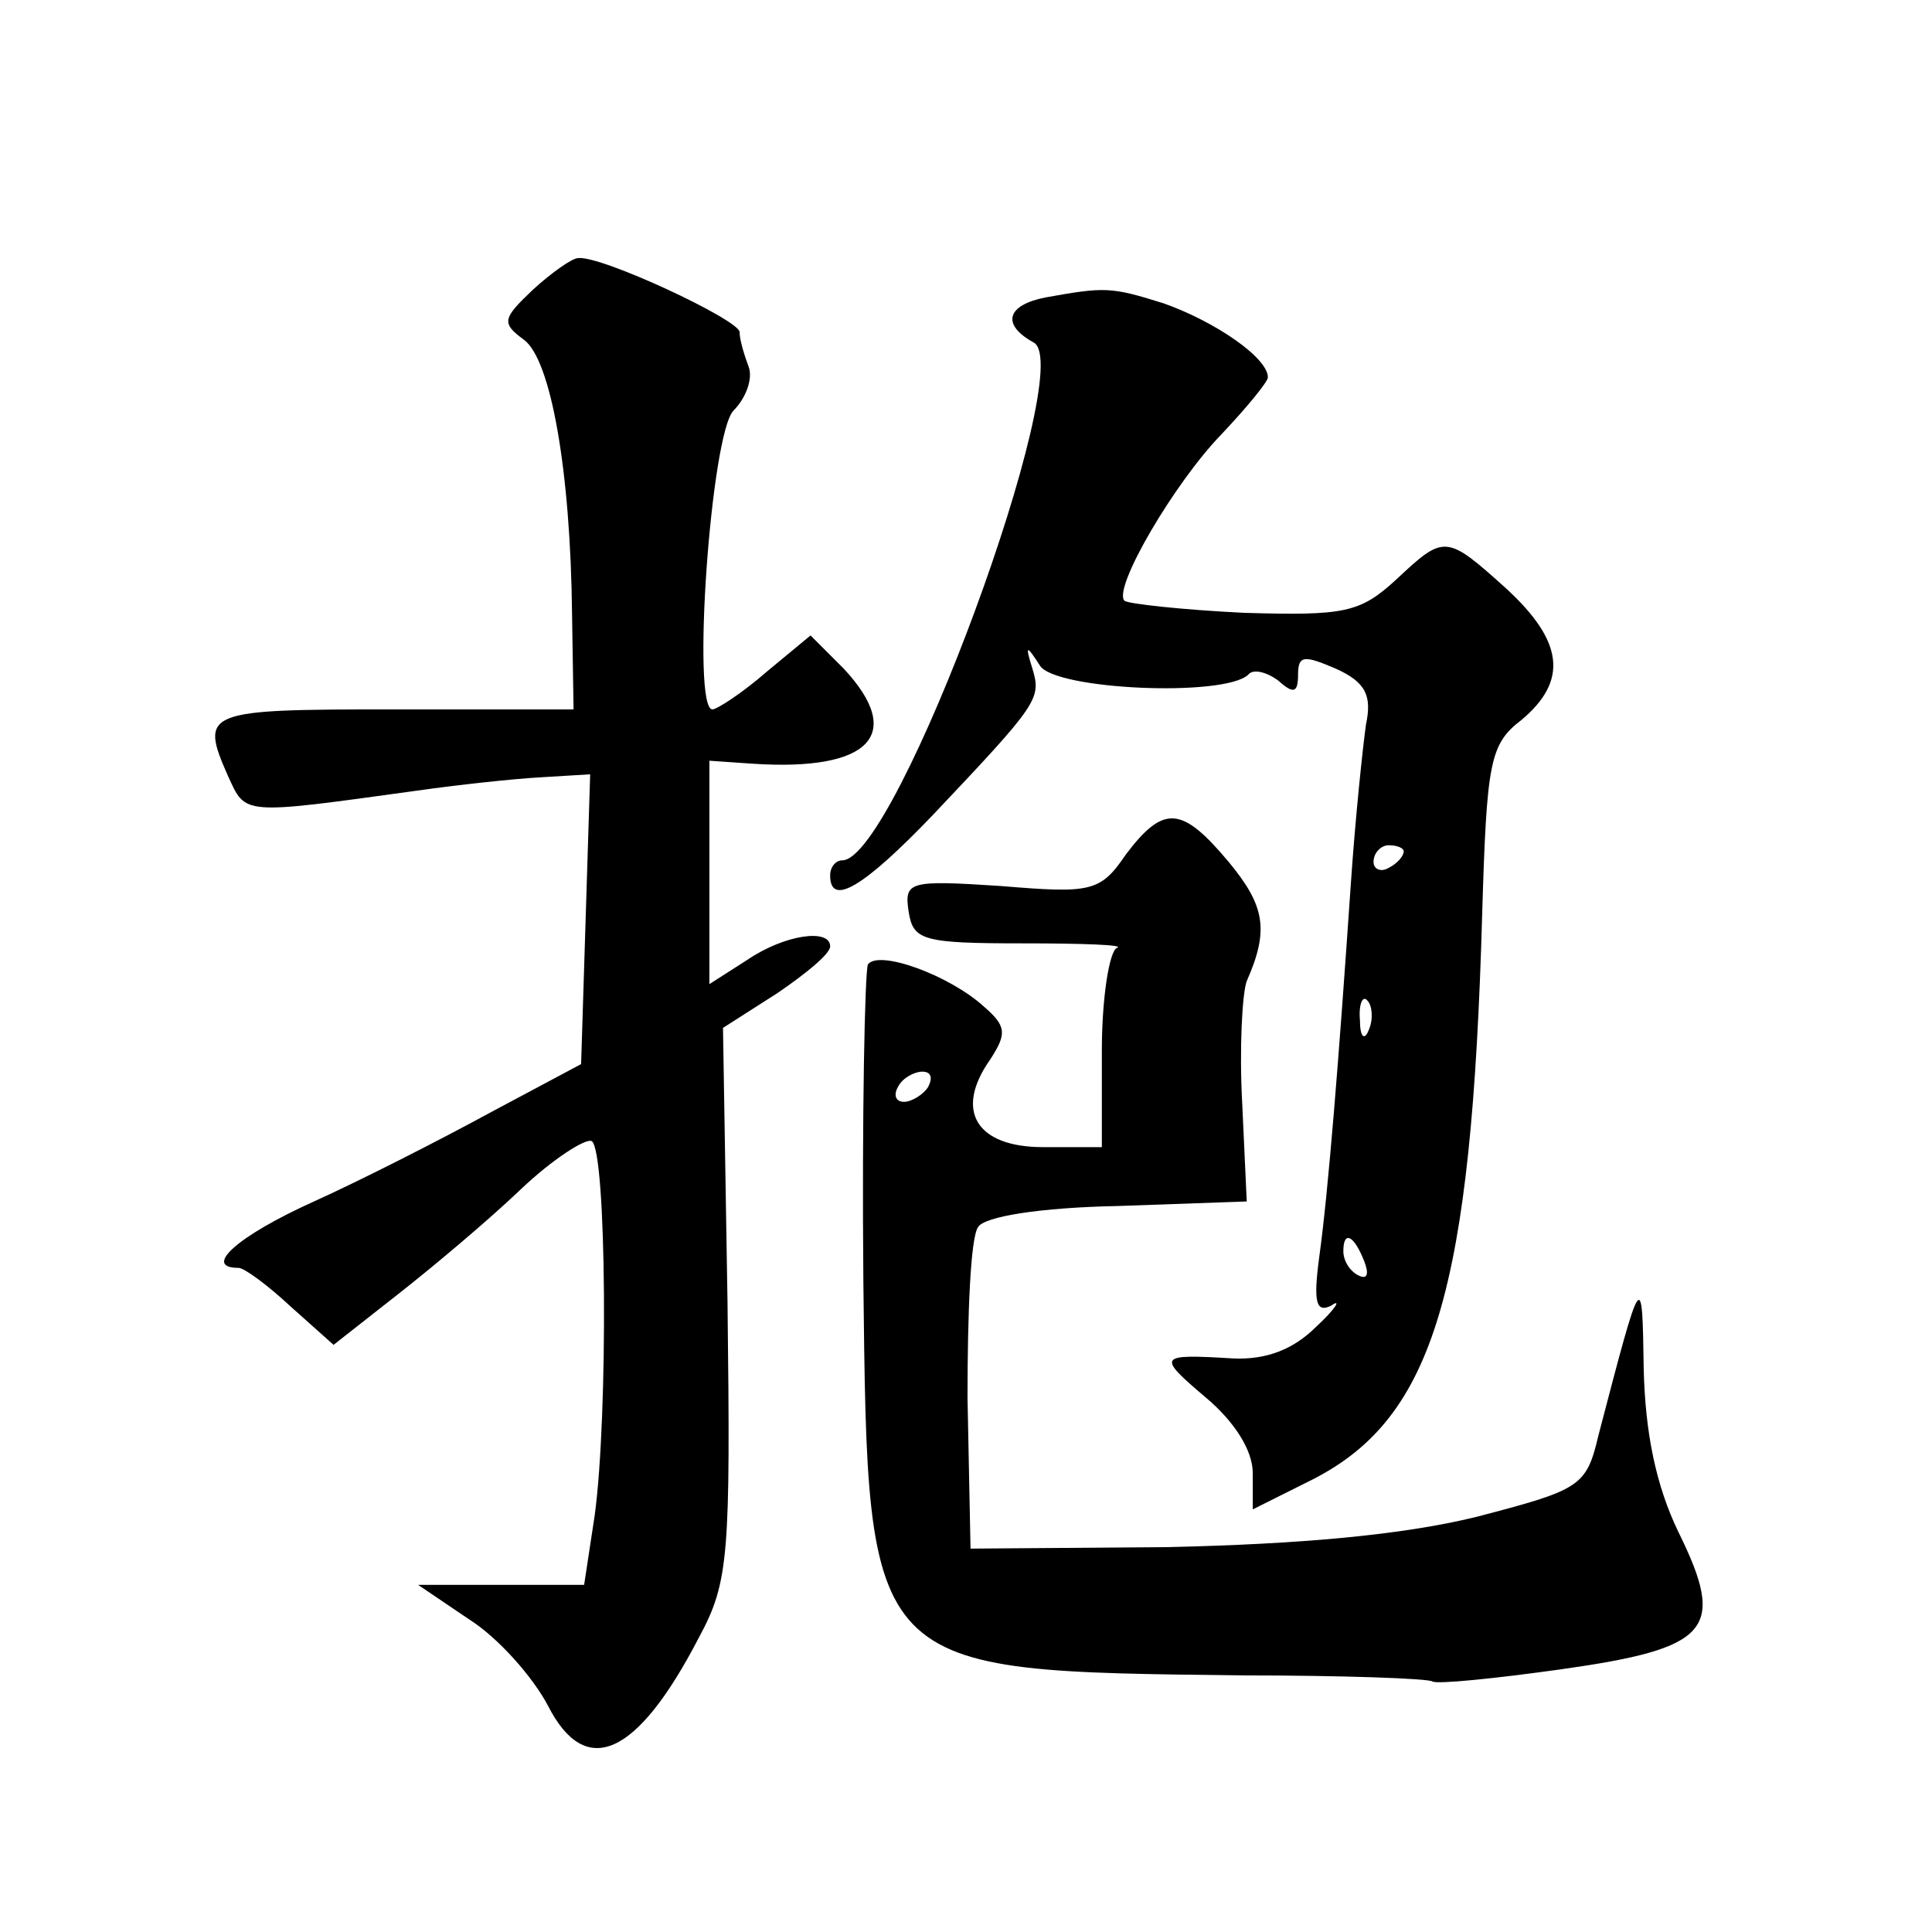 <?xml version="1.0" standalone="no"?>
<!DOCTYPE svg PUBLIC "-//W3C//DTD SVG 20010904//EN"
 "http://www.w3.org/TR/2001/REC-SVG-20010904/DTD/svg10.dtd">
<svg version="1.0" xmlns="http://www.w3.org/2000/svg"
 width="128pt" height="128pt" viewBox="0 0 128 128"
 preserveAspectRatio="xMidYMid meet">
<g transform="translate(0,128) scale(0.1,-0.1)"
fill="#0" stroke="none">
<path d="M353 1088 c-20 -19 -21 -22 -6 -33 18 -13 31 -87 32 -182 l1 -63 -120
0 c-124 0 -128 -1 -109 -44 12 -26 8 -26 124 -10 28 4 65 8 83 9 l33 2 -3 -96 -3
-96 -60 -32 c-33 -18 -86 -45 -117 -59 -51 -23 -74 -44 -50 -44 4 0 20 -12 35 -26
l28 -25 42 33 c23 18 60 49 82 70 21 20 43 34 47 32 10 -6 11 -182 2 -248 l-7 -46
-55 0 -55 0 34 -23 c19 -12 42 -38 52 -57 25 -49 59 -34 100 45 20 37 21 54 19
222 l-3 182 36 23 c19 13 35 26 35 31 0 12 -30 8 -55 -9 l-25 -16 0 74 0 74 29
-2 c77 -5 101 19 60 63 l-22 22 -29 -24 c-16 -14 -33 -25 -36 -25 -14 0 -1 183
14 198 8 8 13 21 10 29 -3 8 -6 18 -6 23 0 8 -92 51 -107 49 -4 0 -18 -10 -30 -21z
M693 1083 c-26 -5 -30 -18 -8 -30 29 -17 -91 -343 -127 -343 -4 0 -8 -4 -8 -10
0 -21 22 -8 68 40 70 74 72 77 66 97 -5 16 -4 16 5 2 10 -16 122 -21 138 -6 3 4
12 2 20 -4 10 -9 13 -8 13 4 0 13 4 13 25 4 20 -9 24 -18 20 -37 -2 -14 -7 -61
-10 -105 -8 -117 -15 -205 -21 -248 -4 -30 -2 -37 8 -32 7 5 3 -2 -10 -14 -15 -15
-33 -22 -55 -21 -50 3 -51 2 -18 -26 19 -16 31 -35 31 -50 l0 -24 40 20 c80 41
105 125 112 375 3 100 5 112 26 128 31 26 28 52 -10 87 -40 36 -41 36 -73 6 -24
-22 -34 -24 -101 -22 -41 2 -77 6 -79 8 -8 8 33 78 64 110 17 18 31 35 31 38 0
13 -35 37 -69 49 -35 11 -39 11 -78 4z m237 -367 c0 -3 -4 -8 -10 -11 -5 -3 -10
-1 -10 4 0 6 5 11 10 11 6 0 10 -2 10 -4z m-23 -118 c-3 -8 -6 -5 -6 6 -1 11 2
17 5 13 3 -3 4 -12 1 -19z m-3 -154 c3 -8 2 -12 -4 -9 -6 3 -10 10 -10 16 0 14
7 11 14 -7z M746 714 c-17 -25 -23 -26 -83 -21 -61 4 -64 3 -61 -17 3 -19 9 -21
76 -21 39 0 68 -1 62 -3 -5 -2 -10 -33 -10 -68 l0 -64 -39 0 c-44 0 -59 24 -35
58 11 17 11 22 -4 35 -23 21 -70 38 -77 28 -2 -5 -4 -99 -3 -210 3 -261 1 -258
252 -261 65 0 122 -2 125 -4 3 -2 42 2 85 8 99 14 110 26 78 91 -15 31 -22 66 -23
108 -1 67 -1 67 -30 -44 -8 -34 -12 -36 -81 -54 -49 -12 -116 -18 -204 -20 l-131
-1 -2 100 c0 56 2 106 7 113 4 7 41 13 93 14 l85 3 -3 65 c-2 36 0 73 3 81 15 34
12 50 -12 79 -31 37 -43 38 -68 5z m-131 -154 c-3 -5 -11 -10 -16 -10 -6 0 -7 5
-4 10 3 6 11 10 16 10 6 0 7 -4 4 -10z"/>
</g>
</svg>
